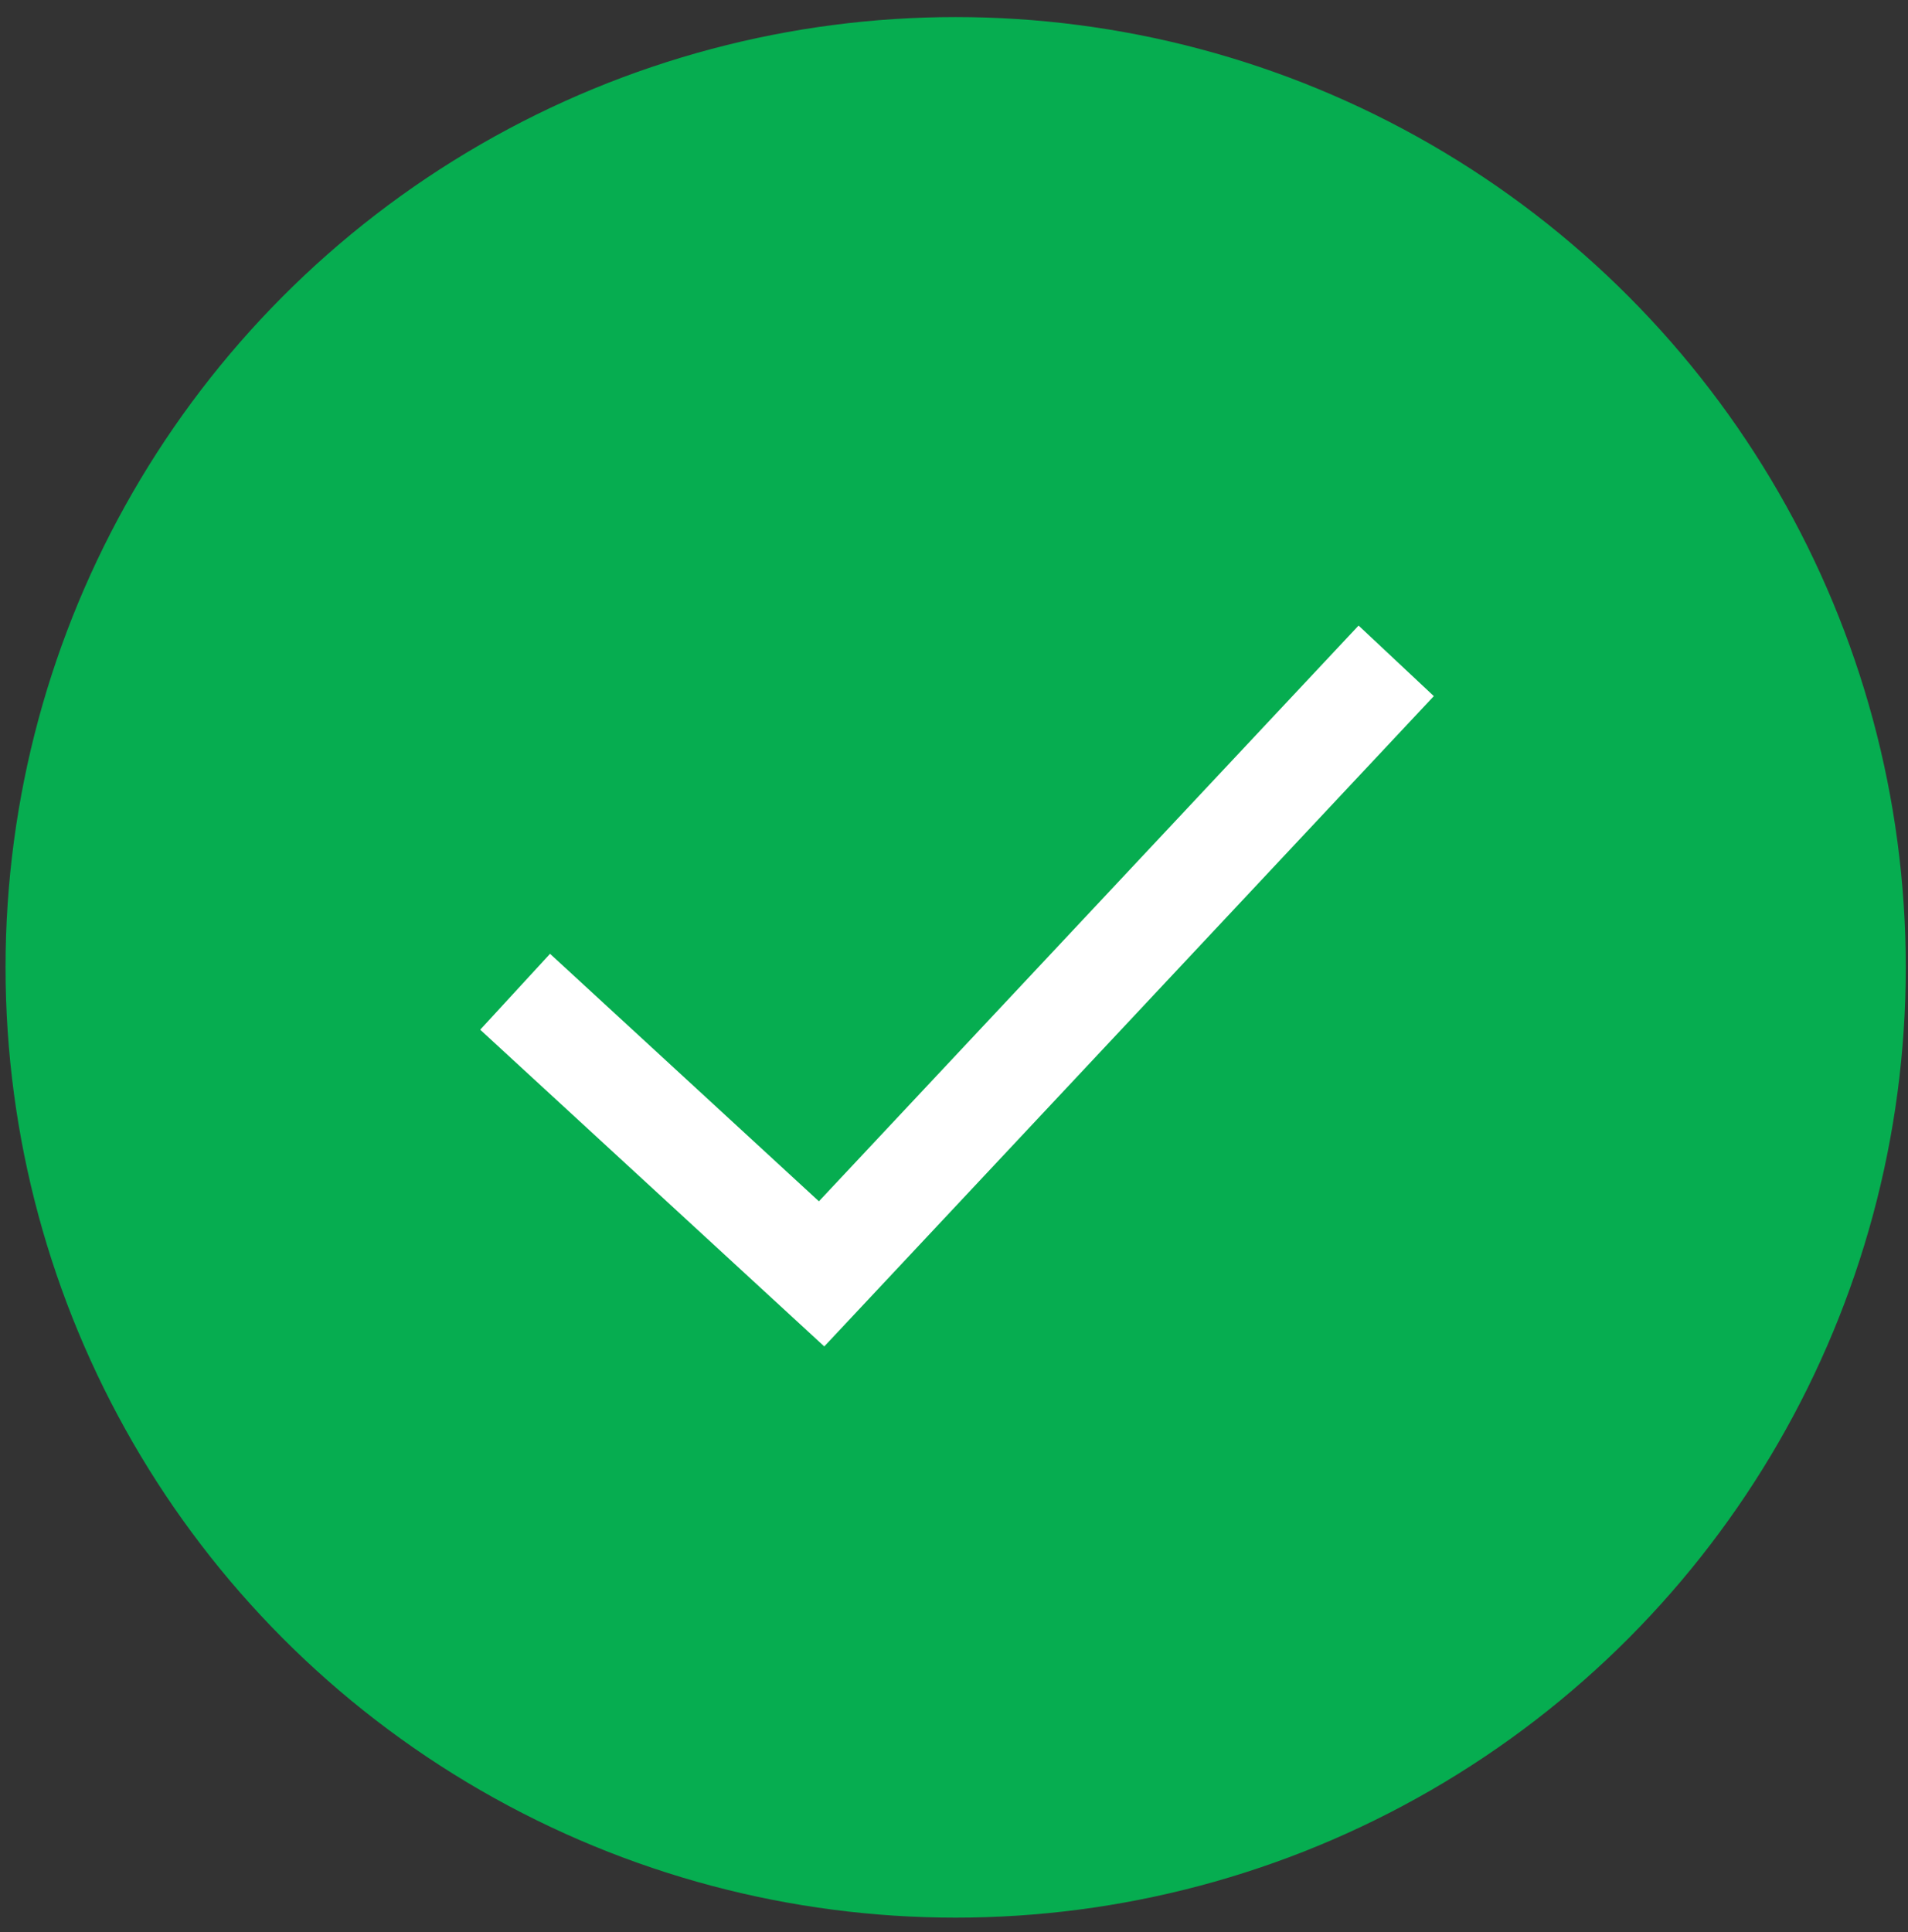 <?xml version="1.0" encoding="UTF-8"?> <svg xmlns="http://www.w3.org/2000/svg" xmlns:xlink="http://www.w3.org/1999/xlink" version="1.1" id="Слой_1" x="0px" y="0px" viewBox="0 0 74.001 74.925" xml:space="preserve"><rect x="0" y="0" width="74.001" height="74.925" fill="#333333" stroke="none"/> <circle fill="#06AD50" cx="37.065" cy="37.512" r="36.85"></circle> <polyline fill="none" stroke="#FFFFFF" stroke-width="4" stroke-miterlimit="10" points="19.979,38.458 31.865,49.398 54.151,25.626 "></polyline> </svg> 